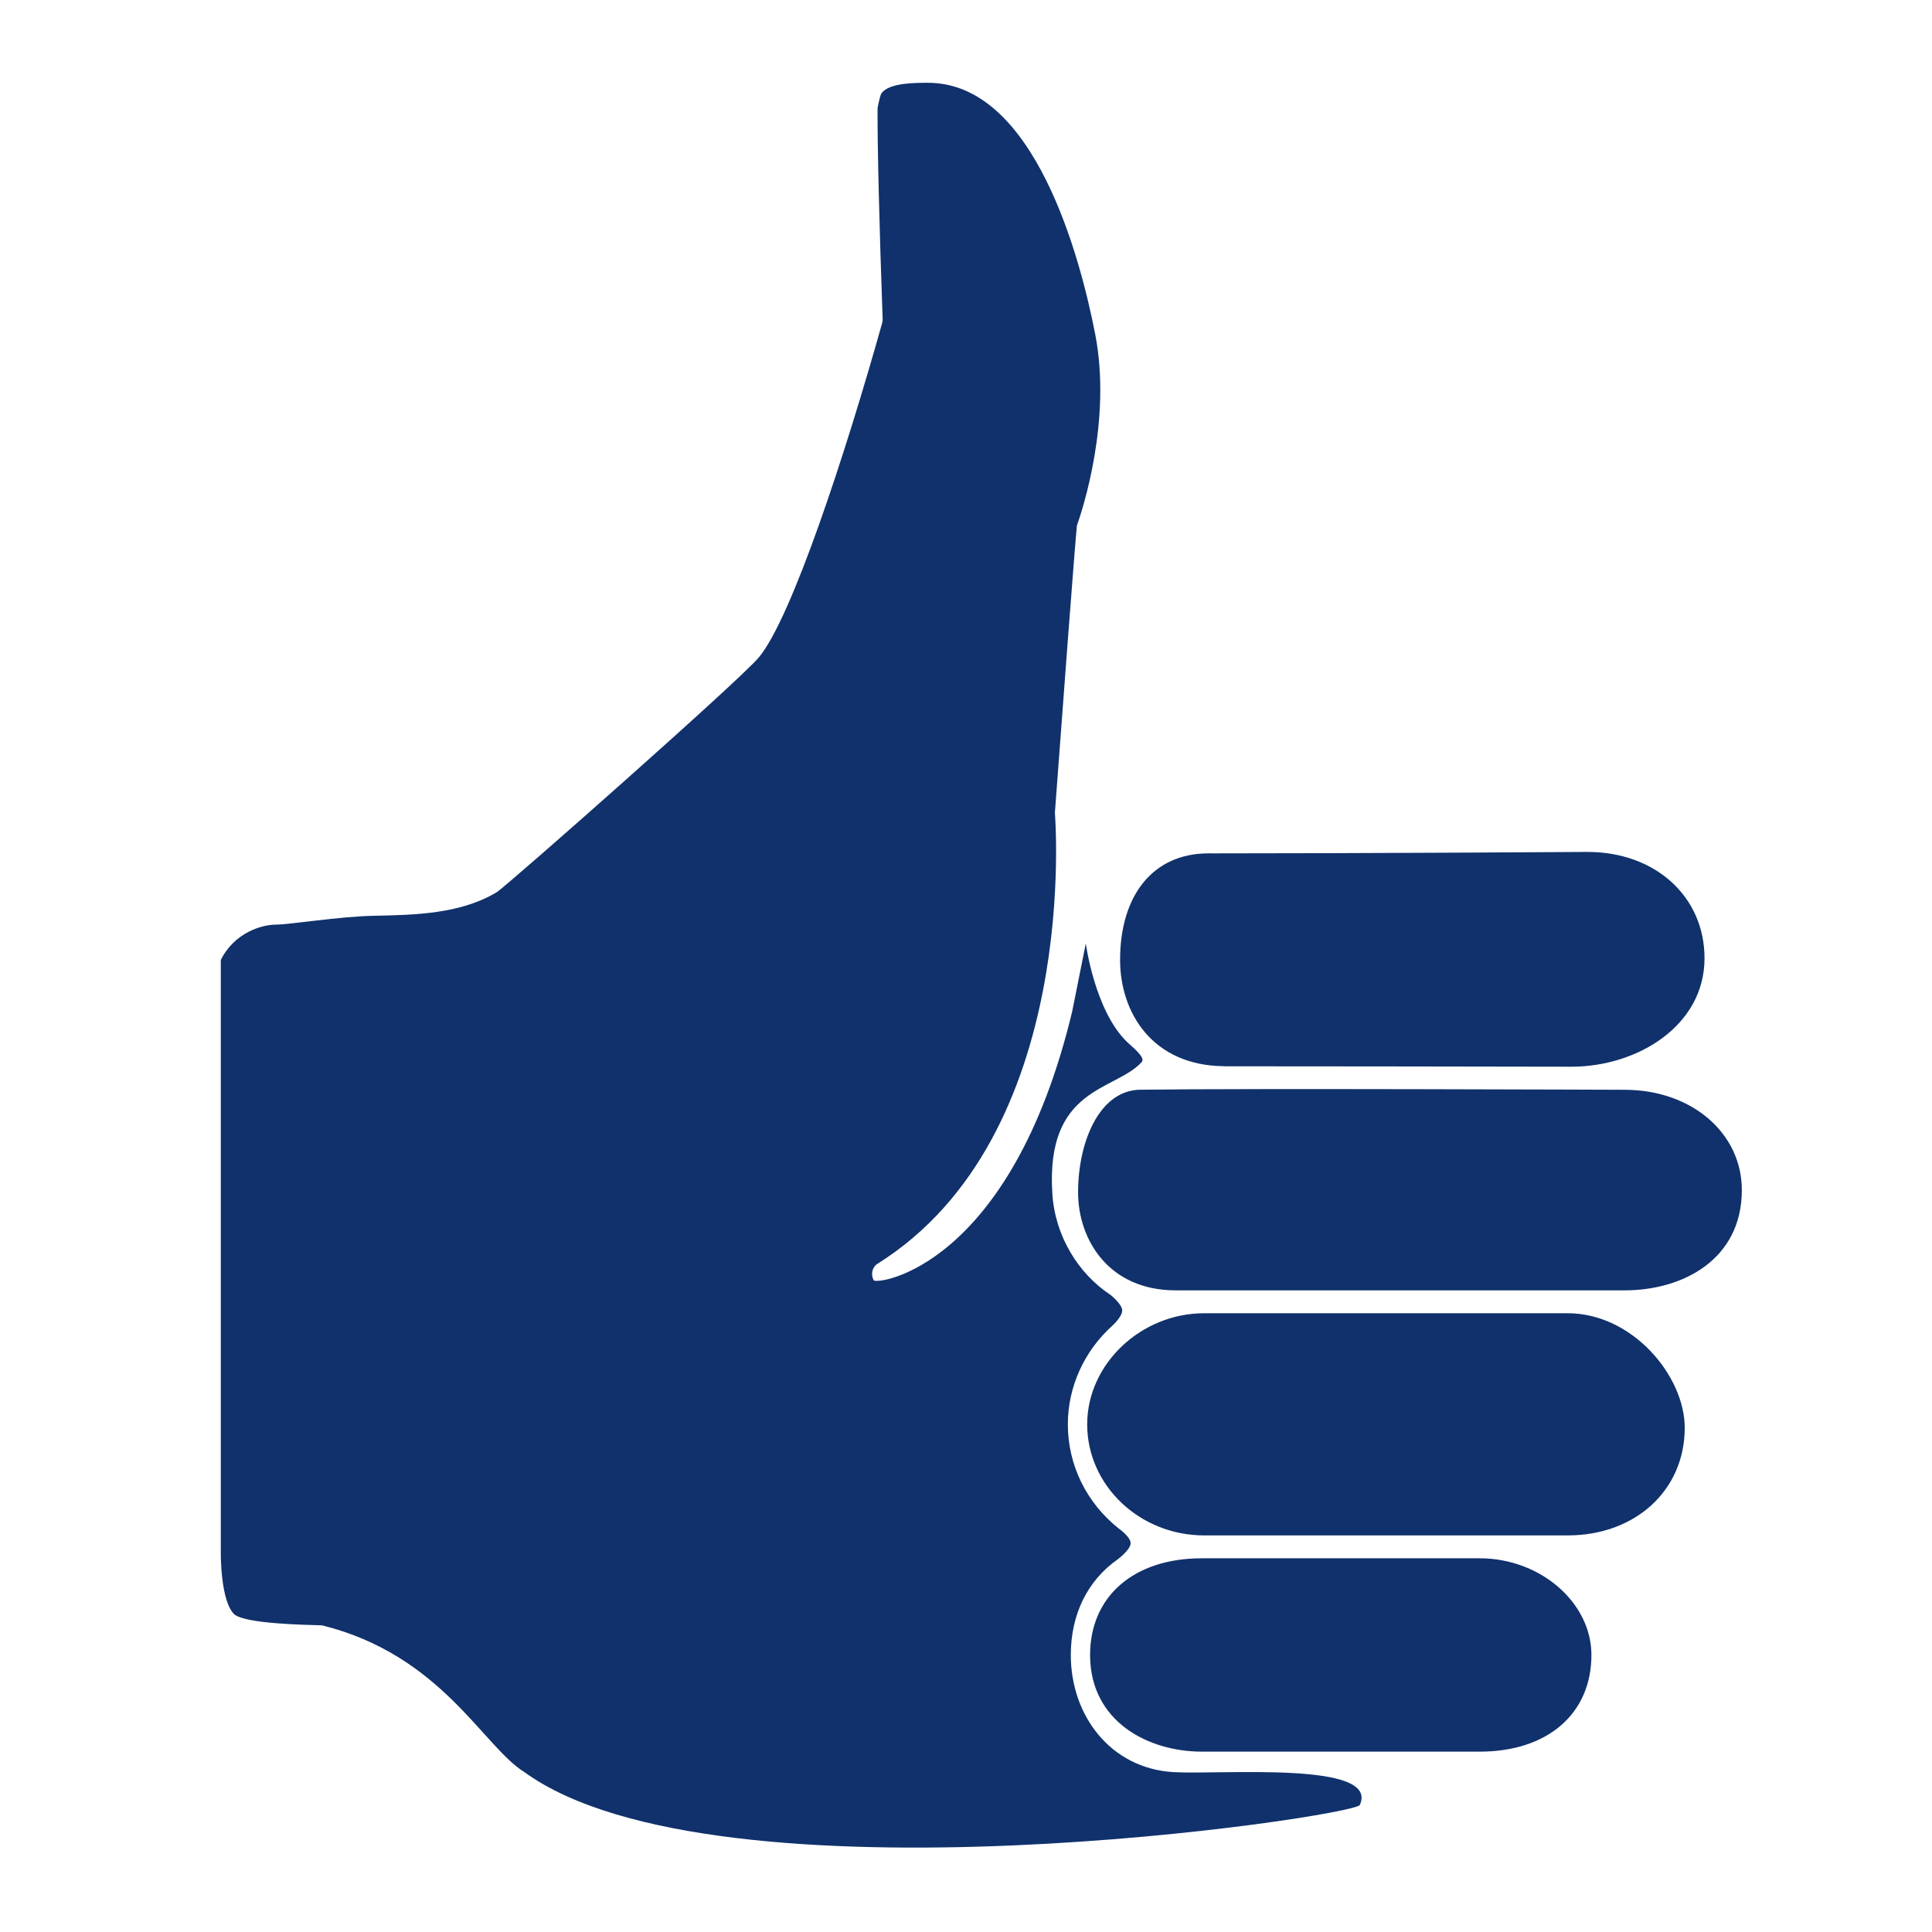<svg width="70" height="70" viewBox="0 0 70 70" fill="none" xmlns="http://www.w3.org/2000/svg">
<path d="M49.269 65.397C50 63.794 44.225 64.309 42.513 64.207C40.225 64.07 38.797 62.144 38.797 59.964C38.797 58.496 39.4 57.266 40.495 56.499C40.495 56.499 40.958 56.154 40.965 55.92C40.972 55.685 40.53 55.378 40.53 55.378C39.361 54.448 38.69 53.074 38.69 51.606C38.69 50.251 39.282 48.944 40.315 48.021C40.315 48.021 40.676 47.692 40.659 47.465C40.642 47.238 40.233 46.914 40.233 46.914C39.078 46.155 38.231 44.795 38.13 43.269C37.867 39.36 40.419 39.535 41.368 38.478C41.52 38.309 40.991 37.906 40.829 37.747C39.66 36.604 39.341 34.182 39.341 34.182L38.847 36.649C36.613 45.951 31.752 46.561 31.656 46.386C31.541 46.181 31.601 45.91 31.787 45.793C39.218 41.141 38.217 29.49 38.221 29.442C38.507 25.572 38.946 19.75 39.018 19.045C39.217 18.484 40.293 15.224 39.677 12.084C39.143 9.353 37.482 3 33.625 3C33.172 3 32.22 2.995 31.942 3.375C31.873 3.47 31.796 3.923 31.796 3.923C31.786 5.178 31.862 8.317 31.98 11.556C31.982 11.605 31.976 11.655 31.962 11.704C30.642 16.416 28.677 22.422 27.486 23.828C26.774 24.67 18.621 31.871 18.01 32.319C16.688 33.119 15.023 33.151 13.553 33.18C12.268 33.206 10.5 33.5 10 33.5C9.5 33.5 8.5 33.78 8 34.78V36V56.282C8 56.282 7.985 58.035 8.5 58.5C8.939 58.828 10.951 58.869 11.668 58.889C16 59.964 17.5 63.282 19 64.207C26 69.282 49.075 65.82 49.269 65.397ZM43.542 63.465H53.616C56.073 63.465 57.66 62.091 57.66 59.963C57.66 58.064 55.808 56.46 53.616 56.46H43.542C41.084 56.46 39.496 57.835 39.496 59.963C39.496 62.369 41.593 63.465 43.542 63.465ZM43.634 55.631H56.798C59.257 55.631 61.041 53.992 61.041 51.733C61.041 49.852 59.148 47.581 56.798 47.581H43.634C41.334 47.581 39.391 49.424 39.391 51.606C39.391 53.825 41.294 55.631 43.634 55.631ZM42.598 46.752H58.867C60.979 46.752 63.11 45.628 63.11 43.119C63.11 41.047 61.284 39.485 58.863 39.485C58.867 39.485 45.034 39.429 41.311 39.483C39.833 39.503 39.061 41.369 39.061 43.202C39.061 44.912 40.168 46.752 42.598 46.752ZM56.942 38.649H56.944C59.31 38.648 61.758 37.177 61.758 34.718C61.758 32.486 59.976 30.867 57.52 30.867C57.515 30.867 49.586 30.919 43.952 30.919L43.794 30.918L43.764 30.919C41.802 30.927 40.583 32.405 40.583 34.78C40.583 36.686 41.749 38.609 44.352 38.631L44.403 38.634C45.341 38.633 54.69 38.642 56.942 38.649Z" fill="#10316B"/>
</svg>
